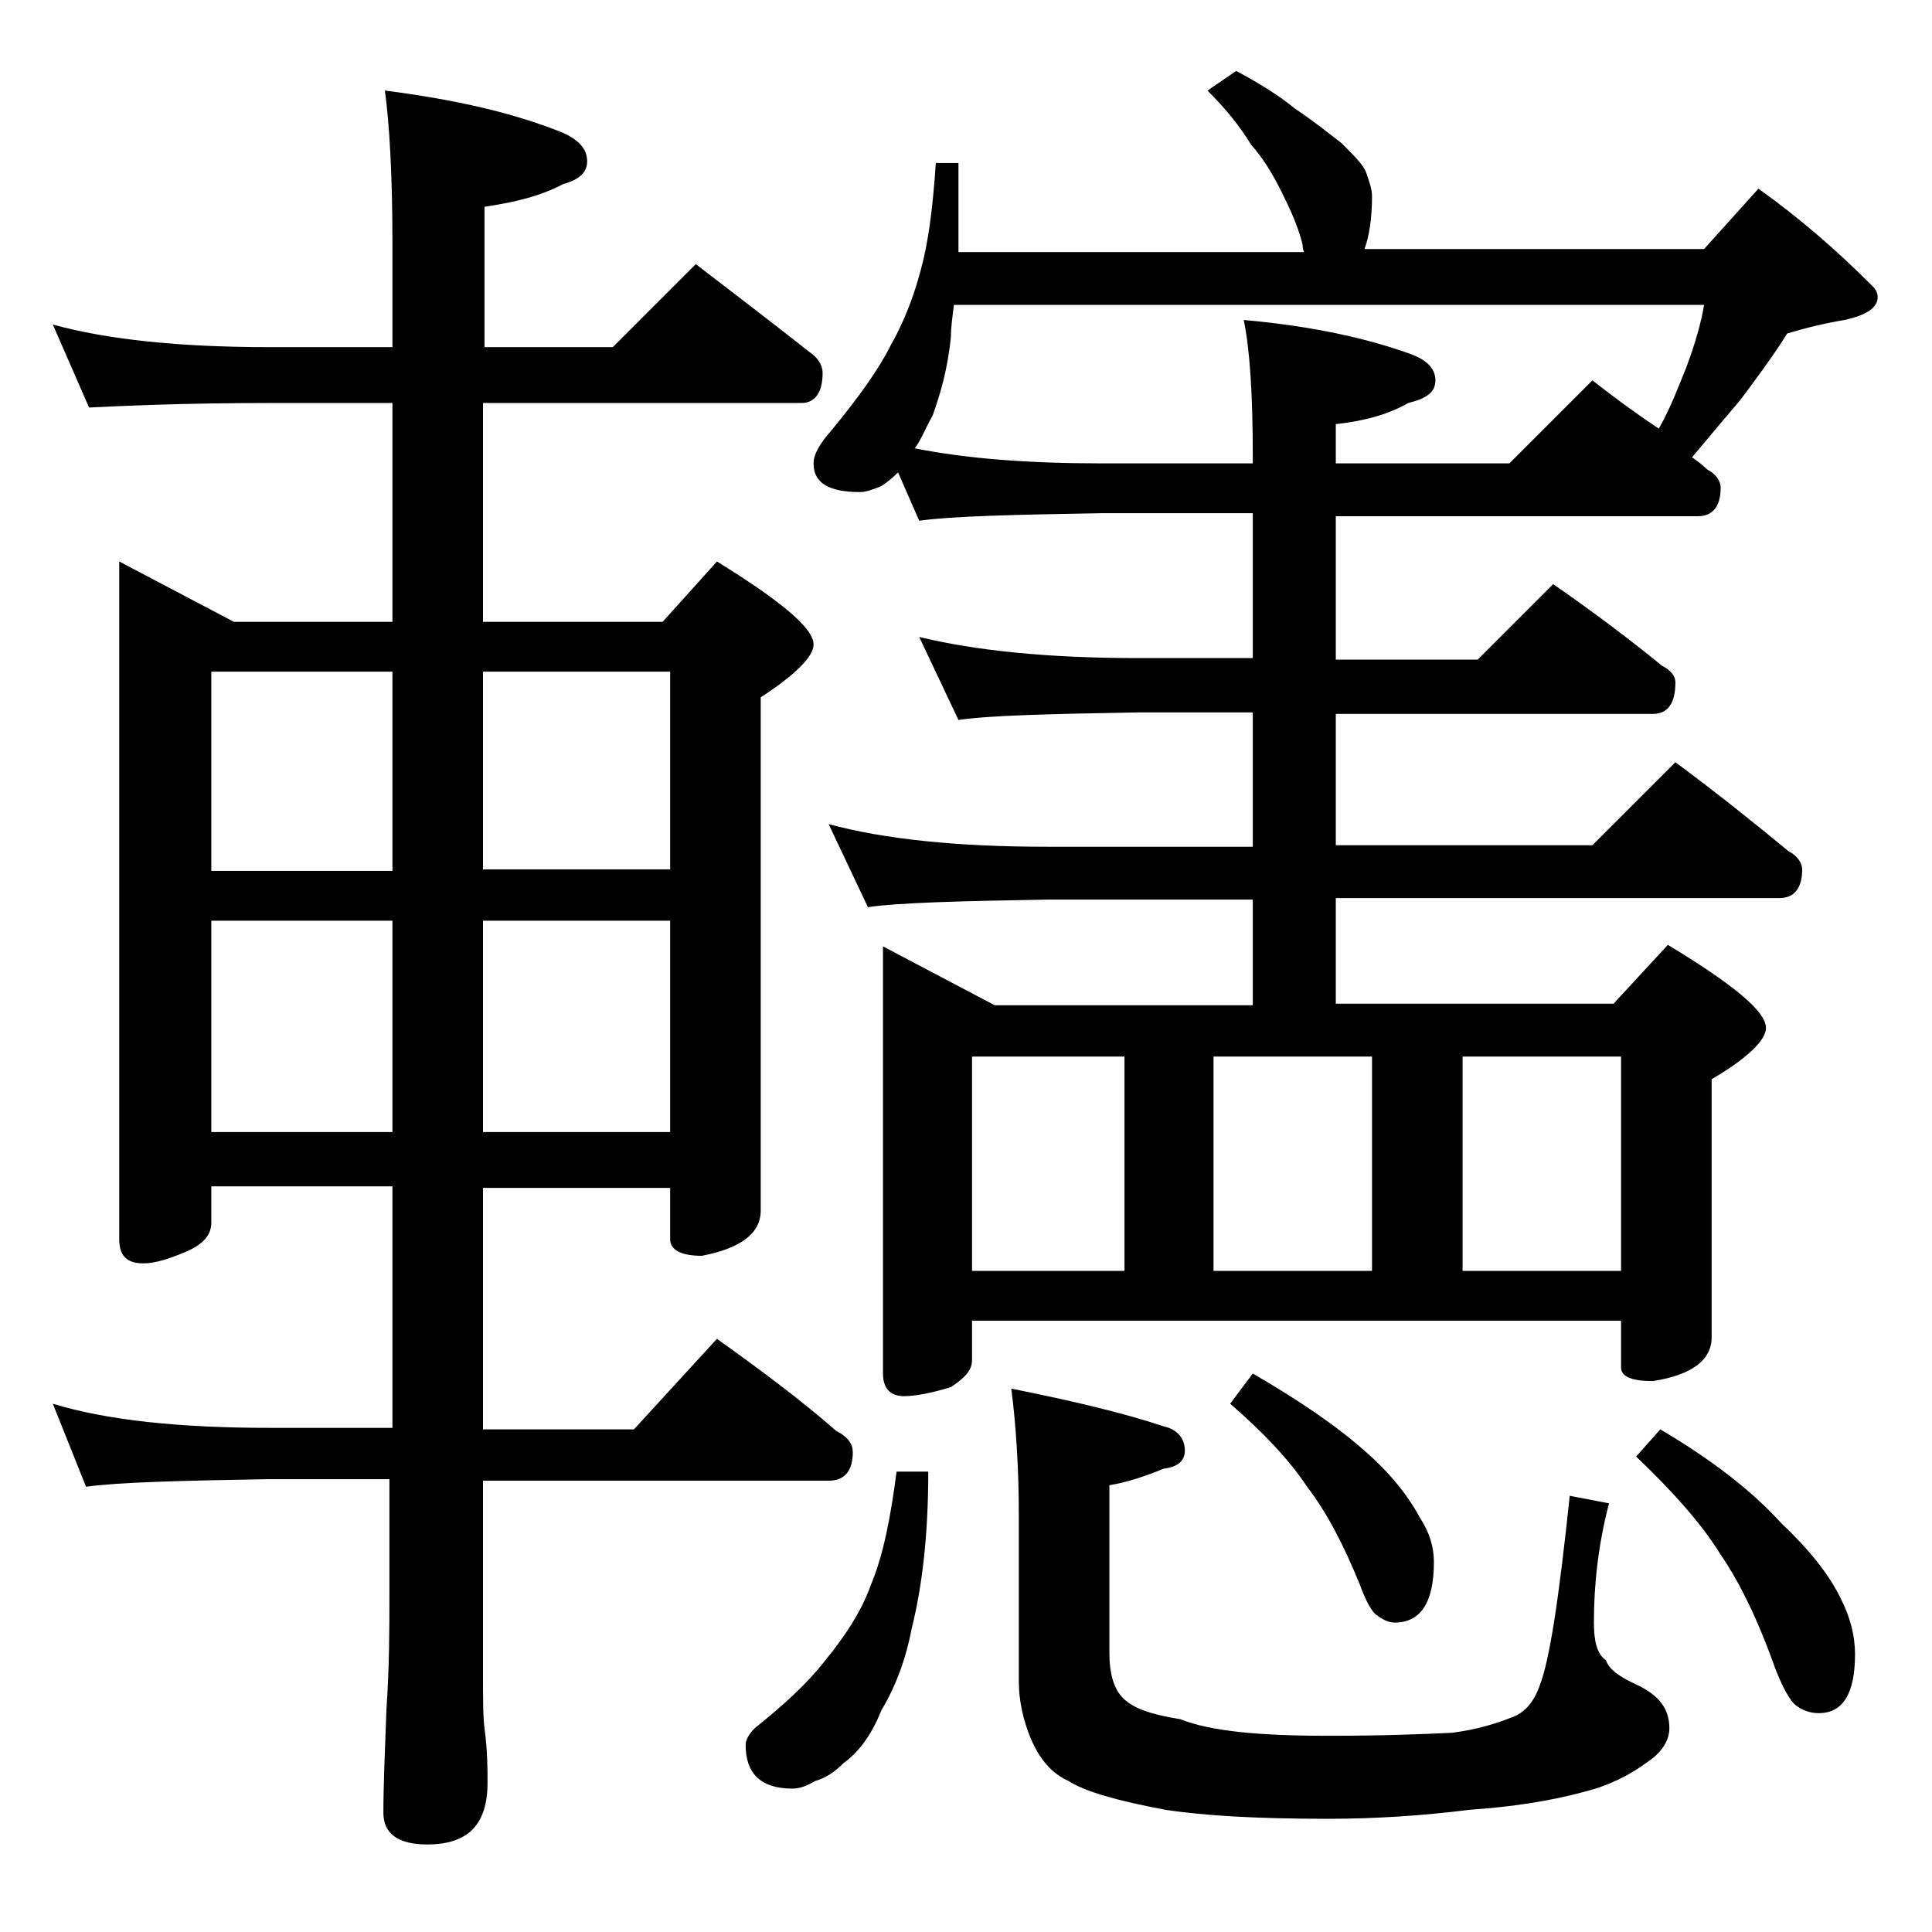 <?xml version="1.0" encoding="utf-8"?>
<!-- Generator: Adobe Illustrator 18.0.0, SVG Export Plug-In . SVG Version: 6.00 Build 0)  -->
<!DOCTYPE svg PUBLIC "-//W3C//DTD SVG 1.1//EN" "http://www.w3.org/Graphics/SVG/1.1/DTD/svg11.dtd">
<svg version="1.1" id="Layer_1" xmlns="http://www.w3.org/2000/svg" xmlns:xlink="http://www.w3.org/1999/xlink" x="0px" y="0px"
	 viewBox="0 0 128 128" enable-background="new 0 0 128 128" xml:space="preserve">
<path d="M3.5,21.5c3.6,1,8.4,1.5,14.4,1.5H26v-6.9c0-4.5-0.2-7.9-0.5-10.1c4.7,0.6,8.6,1.5,11.8,2.8c1.1,0.5,1.6,1.1,1.6,1.9
	c0,0.7-0.5,1.2-1.6,1.5c-1.5,0.8-3.2,1.2-5.2,1.5V23h8.5l5.5-5.5c2.6,2,5.1,3.9,7.5,5.8c0.6,0.4,0.9,0.9,0.9,1.4c0,1.3-0.5,2-1.4,2
	H32v14.5h11.9l3.6-4c4.2,2.6,6.4,4.4,6.4,5.5c0,0.8-1.2,2-3.5,3.5v34c0,1.5-1.3,2.5-3.9,3c-1.4,0-2.1-0.4-2.1-1.1v-3.4H32v16h10
	l5.5-6c2.8,2,5.5,4,7.9,6.1c0.8,0.4,1.1,0.9,1.1,1.4c0,1.2-0.5,1.9-1.6,1.9H32v12.6c0,1.8,0,3.1,0.1,3.8c0.2,1.5,0.2,2.7,0.2,3.6
	c0,2.8-1.3,4.1-4,4.1c-1.9,0-2.9-0.7-2.9-2.1c0-1.8,0.1-4,0.2-6.8c0.2-2.9,0.2-5.5,0.2-7.6V98h-8.1c-5.8,0.1-9.8,0.2-12,0.5L3.5,93
	c3.6,1.1,8.4,1.6,14.4,1.6H26v-16H14V81c0,0.8-0.5,1.4-1.6,1.9c-1.2,0.5-2.1,0.8-2.9,0.8c-1.1,0-1.6-0.5-1.6-1.6V37.2l7.6,4H26V26.7
	h-8.1C12,26.7,8,26.9,5.9,27L3.5,21.5z M14,57.7h12V44.5H14V57.7z M14,75h12V61H14V75z M32,44.5v13.1h12.4V44.5H32z M32,61v14h12.4
	V61H32z M59.4,97.5h2.1c0,4.2-0.4,7.6-1.1,10.4c-0.4,2.1-1.1,3.9-2,5.4c-0.6,1.5-1.4,2.7-2.5,3.5c-0.6,0.6-1.2,1-1.9,1.2
	c-0.5,0.3-1,0.5-1.5,0.5c-2.1,0-3.1-1-3.1-2.9c0-0.3,0.2-0.7,0.6-1.1c2-1.6,3.5-3,4.6-4.4c1.4-1.7,2.5-3.4,3.1-5.1
	C58.5,103.1,59,100.6,59.4,97.5z M81.9,4.7c1.5,0.8,2.8,1.6,3.9,2.5C87,8,88,8.8,88.9,9.5c0.8,0.8,1.4,1.4,1.6,1.9
	c0.2,0.6,0.4,1.1,0.4,1.6c0,1.5-0.2,2.7-0.5,3.5h22.5l3.6-4c2.8,2,5.2,4.1,7.5,6.4c0.2,0.2,0.4,0.4,0.4,0.8c0,0.7-0.8,1.2-2.2,1.5
	c-1.2,0.2-2.5,0.5-3.8,0.9c-0.8,1.3-1.9,2.8-3.1,4.4c-1.1,1.3-2.2,2.6-3.2,3.8c0.3,0.2,0.7,0.5,1,0.8c0.6,0.3,0.9,0.8,0.9,1.2
	c0,1.2-0.5,1.9-1.5,1.9H88.5v9.5h9.4l5-5c2.6,1.8,5,3.6,7.2,5.4c0.6,0.3,0.9,0.7,0.9,1.1c0,1.4-0.5,2.1-1.5,2.1h-21V56h17l5.5-5.5
	c2.7,2,5.2,4,7.5,5.9c0.6,0.3,0.9,0.8,0.9,1.2c0,1.2-0.5,1.9-1.5,1.9H88.5v7h18.4l3.6-3.9c4.3,2.6,6.5,4.4,6.5,5.5
	c0,0.8-1.2,2-3.6,3.4v17.1c0,1.5-1.3,2.5-3.9,2.9c-1.4,0-2.1-0.3-2.1-0.9v-3.1h-43v2.6c0,0.7-0.5,1.2-1.4,1.8
	c-1.3,0.4-2.4,0.6-3.1,0.6c-0.9,0-1.4-0.5-1.4-1.5V62.7l7.4,3.9H83v-7H69.4c-5.8,0.1-9.8,0.2-11.9,0.5l-2.6-5.5
	c3.7,1,8.5,1.5,14.5,1.5H83v-8.9h-7.6c-5.9,0.1-9.9,0.2-11.9,0.5l-2.6-5.5c3.7,0.9,8.5,1.4,14.5,1.4H83V34H73
	c-5.9,0.1-10,0.2-12.1,0.5l-1.4-3.2c-0.4,0.4-0.8,0.7-1.1,0.9c-0.5,0.2-1,0.4-1.4,0.4c-2.1,0-3.1-0.6-3.1-1.9c0-0.6,0.4-1.3,1.2-2.2
	c1.8-2.2,3.1-4,3.9-5.6c0.8-1.4,1.5-3.1,2-5c0.5-1.8,0.8-4.1,1-7.1h1.5v5.9h22.9c-0.1-0.2-0.1-0.4-0.1-0.5c-0.3-1.2-0.8-2.3-1.4-3.5
	c-0.6-1.2-1.2-2.2-2-3.1C82.1,8.3,81.2,7.2,80,6L81.9,4.7z M60.6,29.7c3.5,0.7,7.6,1,12.4,1h10v-0.5c0-4.1-0.2-7.1-0.6-9
	c4.5,0.4,8.1,1.2,10.9,2.2c1.2,0.4,1.8,1,1.8,1.8s-0.6,1.2-1.8,1.5c-1.4,0.8-3,1.2-4.8,1.4v2.6H100l5.5-5.5c1.4,1.1,2.9,2.2,4.4,3.2
	c0.8-1.4,1.3-2.8,1.8-4c0.6-1.6,1-3,1.2-4.2H63.2c-0.1,0.8-0.2,1.5-0.2,2.1c-0.2,2.1-0.7,3.8-1.2,5.2C61.3,28.4,61,29.2,60.6,29.7z
	 M64.4,84.2h10.1V70H64.4V84.2z M67,92c4,0.8,7.4,1.6,10.1,2.5c0.9,0.2,1.4,0.8,1.4,1.6c0,0.7-0.5,1.1-1.4,1.2
	c-1.2,0.5-2.4,0.9-3.6,1.1v11.1c0,1.4,0.3,2.4,0.9,3c0.7,0.7,1.9,1.1,3.8,1.4c2,0.8,5.2,1.1,9.8,1.1c3.4,0,6.2-0.1,8.2-0.2
	c1.6-0.2,2.9-0.6,3.9-1c0.9-0.3,1.5-1,1.9-2.1c0.7-1.8,1.3-6,2-12.6l2.6,0.5c-0.7,2.7-1,5.3-1,7.9c0,1.2,0.2,2.1,0.8,2.5
	c0.2,0.6,0.9,1.1,2,1.6c1.5,0.7,2.2,1.6,2.2,2.9c0,0.8-0.5,1.6-1.4,2.2c-1.2,0.9-2.6,1.6-4.2,2c-2.2,0.6-4.7,1-7.6,1.2
	c-3.2,0.4-6.3,0.6-9.4,0.6c-4.7,0-8.2-0.2-10.8-0.6c-3.2-0.6-5.3-1.2-6.4-1.9c-1.1-0.5-1.9-1.4-2.5-2.8c-0.5-1.2-0.8-2.5-0.8-3.8
	v-11C67.5,97.2,67.3,94.3,67,92z M80.4,84.2h10.5V70H80.4V84.2z M83,91c3.1,1.8,5.6,3.5,7.5,5.2c1.6,1.4,2.8,2.9,3.6,4.4
	c0.6,0.9,0.9,1.9,0.9,2.9c0,2.7-0.9,4-2.6,4c-0.4,0-0.8-0.2-1.2-0.5c-0.3-0.2-0.7-0.9-1.1-2c-1.1-2.7-2.2-4.8-3.5-6.5
	c-1.2-1.8-2.9-3.6-5.1-5.5L83,91z M96.9,84.2h10.5V70H96.9V84.2z M110,94.7c3.4,2,6.1,4.1,8,6.2c1.8,1.7,3.2,3.4,4,5.1
	c0.6,1.2,0.9,2.4,0.9,3.6c0,2.6-0.8,3.9-2.4,3.9c-0.6,0-1.1-0.2-1.5-0.5c-0.4-0.3-0.9-1.2-1.4-2.5c-1.1-3.1-2.3-5.6-3.6-7.5
	c-1.3-2.1-3.2-4.2-5.6-6.5L110,94.7z"/>
</svg>

